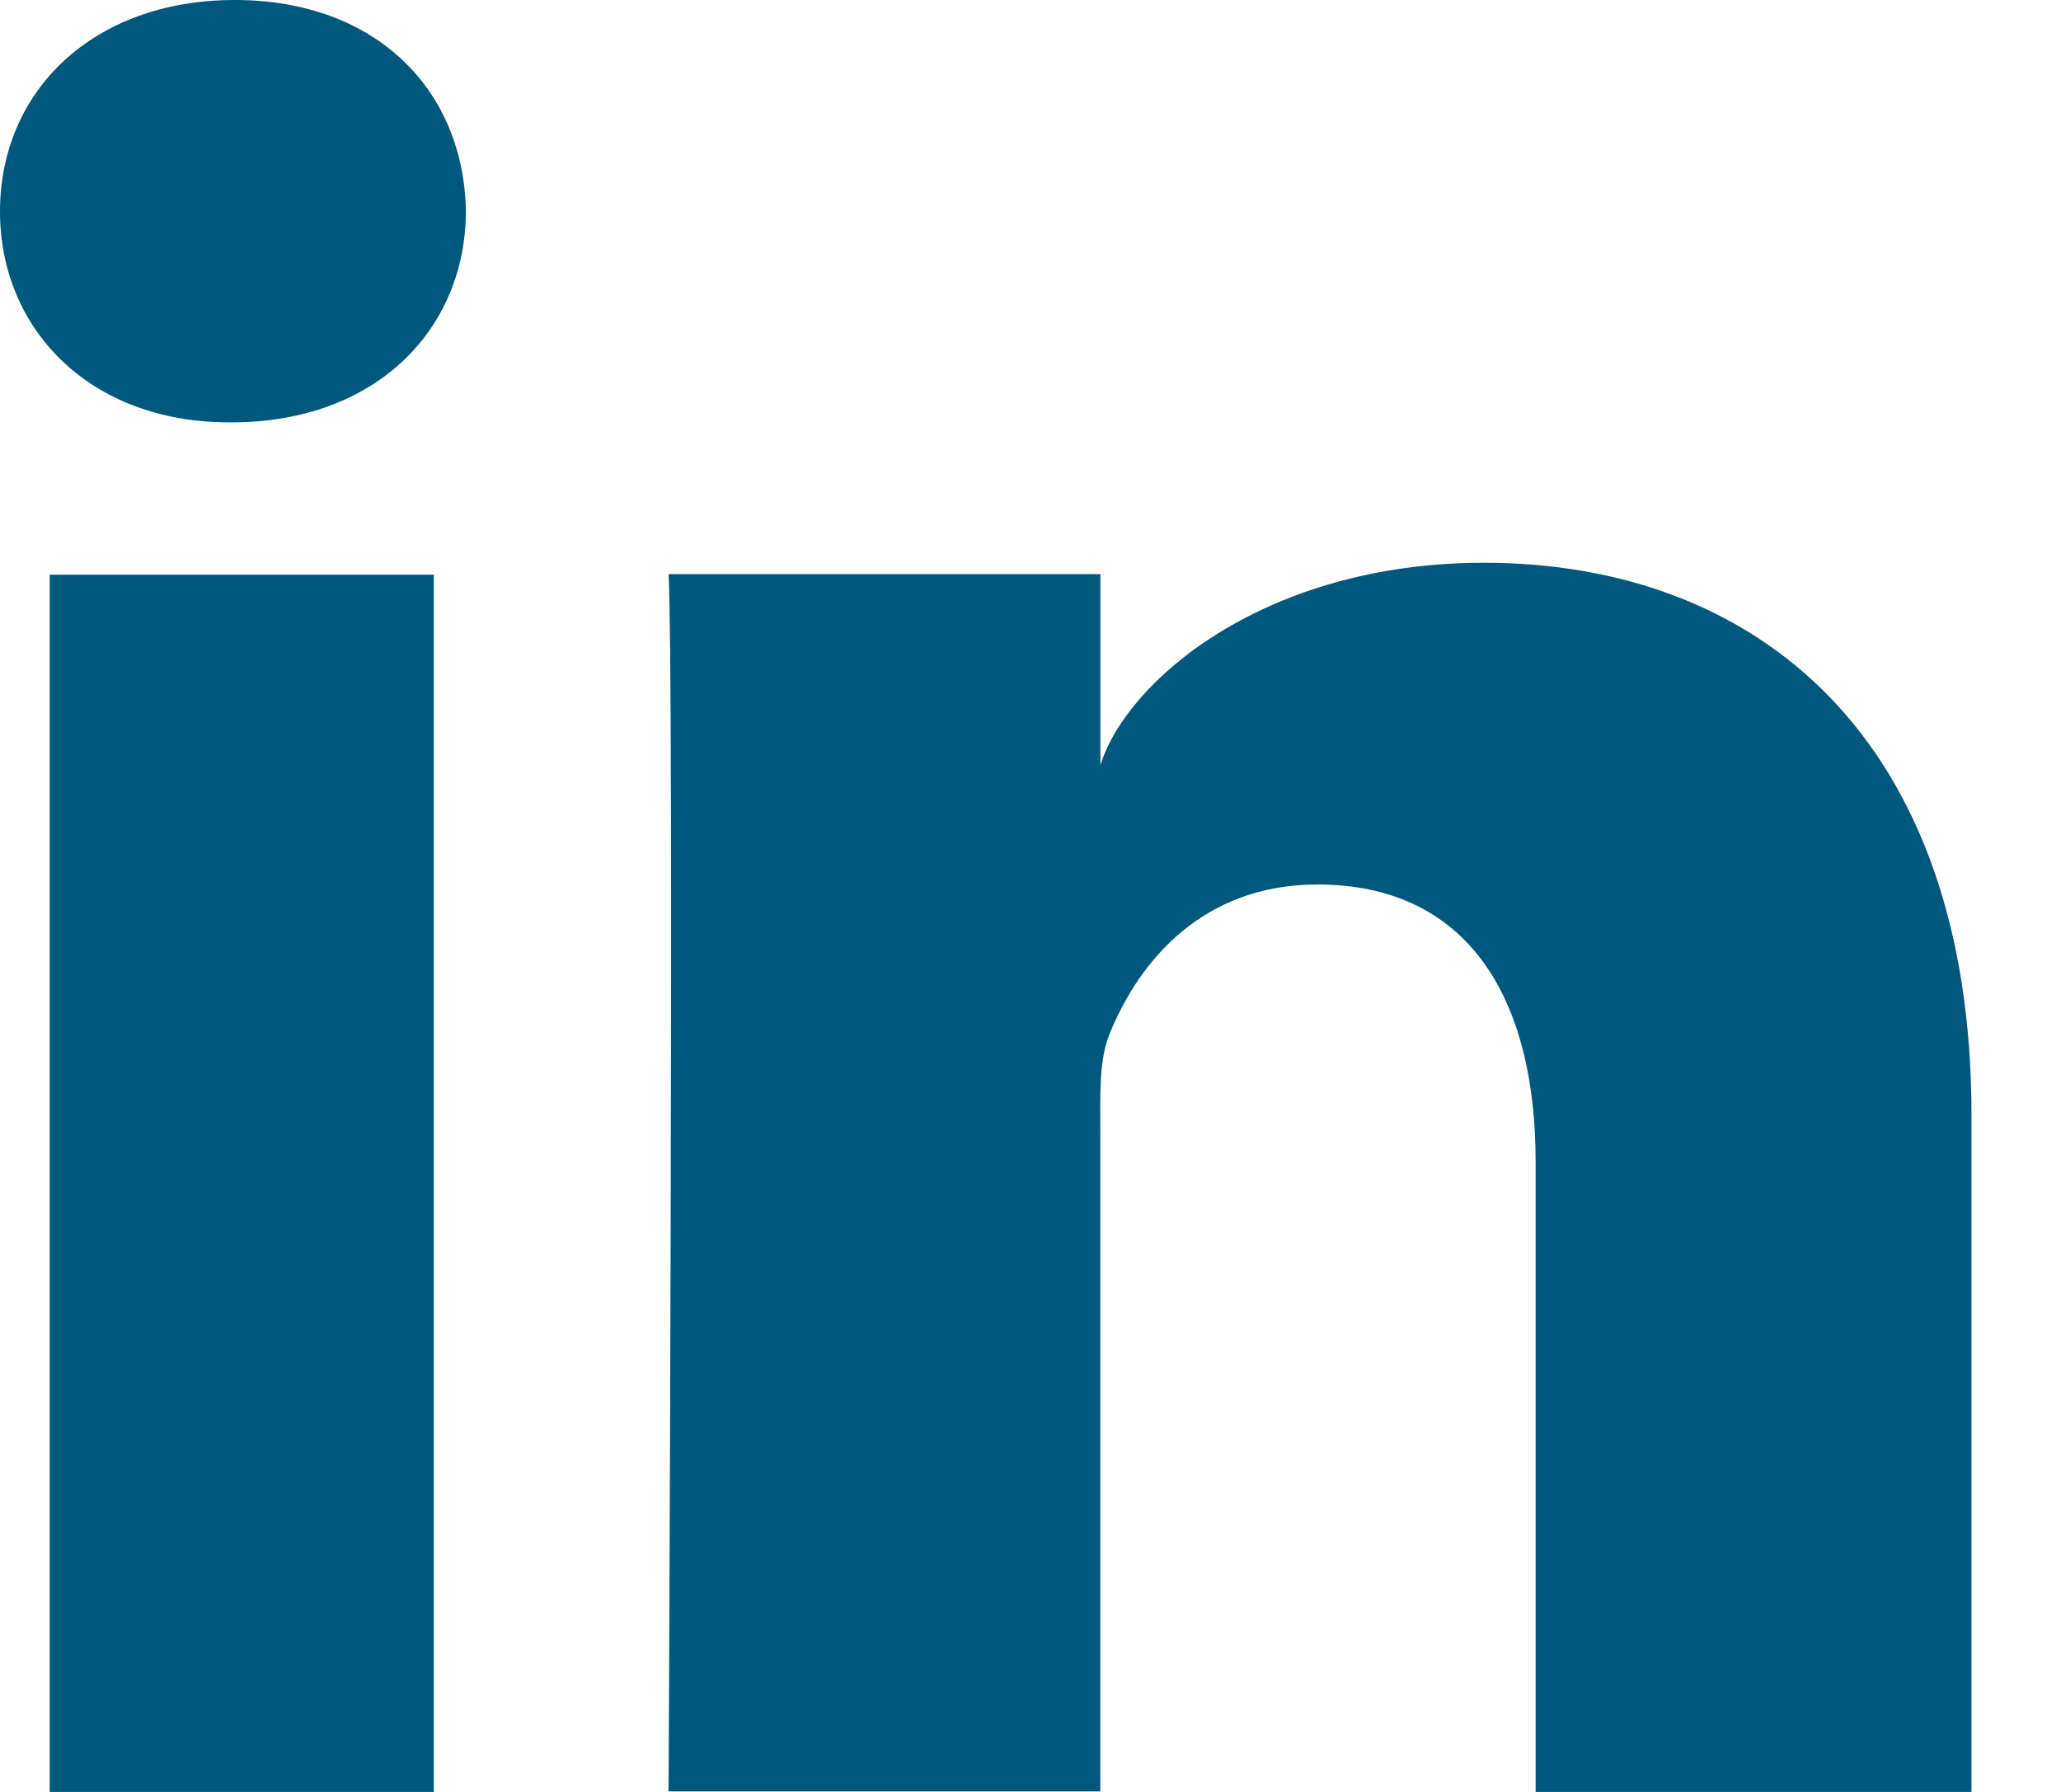 <svg id="Layer_1" xmlns="http://www.w3.org/2000/svg" xmlns:xlink="http://www.w3.org/1999/xlink" width="23" height="20" viewBox="0 0 23 20" enable-background="new 0 0 23 20"><path fill="#00587c" d="M4.841 6.414H.555V20h4.286V6.414z"/><path fill="#00587c" d="M16.559 6.281c-2.458.0-3.996 1.33-4.279 2.261V6.408H7.461c.063 1.134.0 13.586.0 13.586h4.818v-7.346c0-.41-.018-.814.104-1.109.33-.816 1.041-1.667 2.319-1.667 1.671.0 2.435 1.255 2.435 3.094V20h4.864v-7.554C22.001 8.236 19.607 6.281 16.559 6.281z"/><path fill="#00587c" d="M2.62.0C1.035.0.0 1.018.0 2.36c0 1.318 1.006 2.354 2.556 2.354h.029c1.613.0 2.614-1.041 2.614-2.36C5.176 1.012 4.205.0 2.62.0z"/></svg>